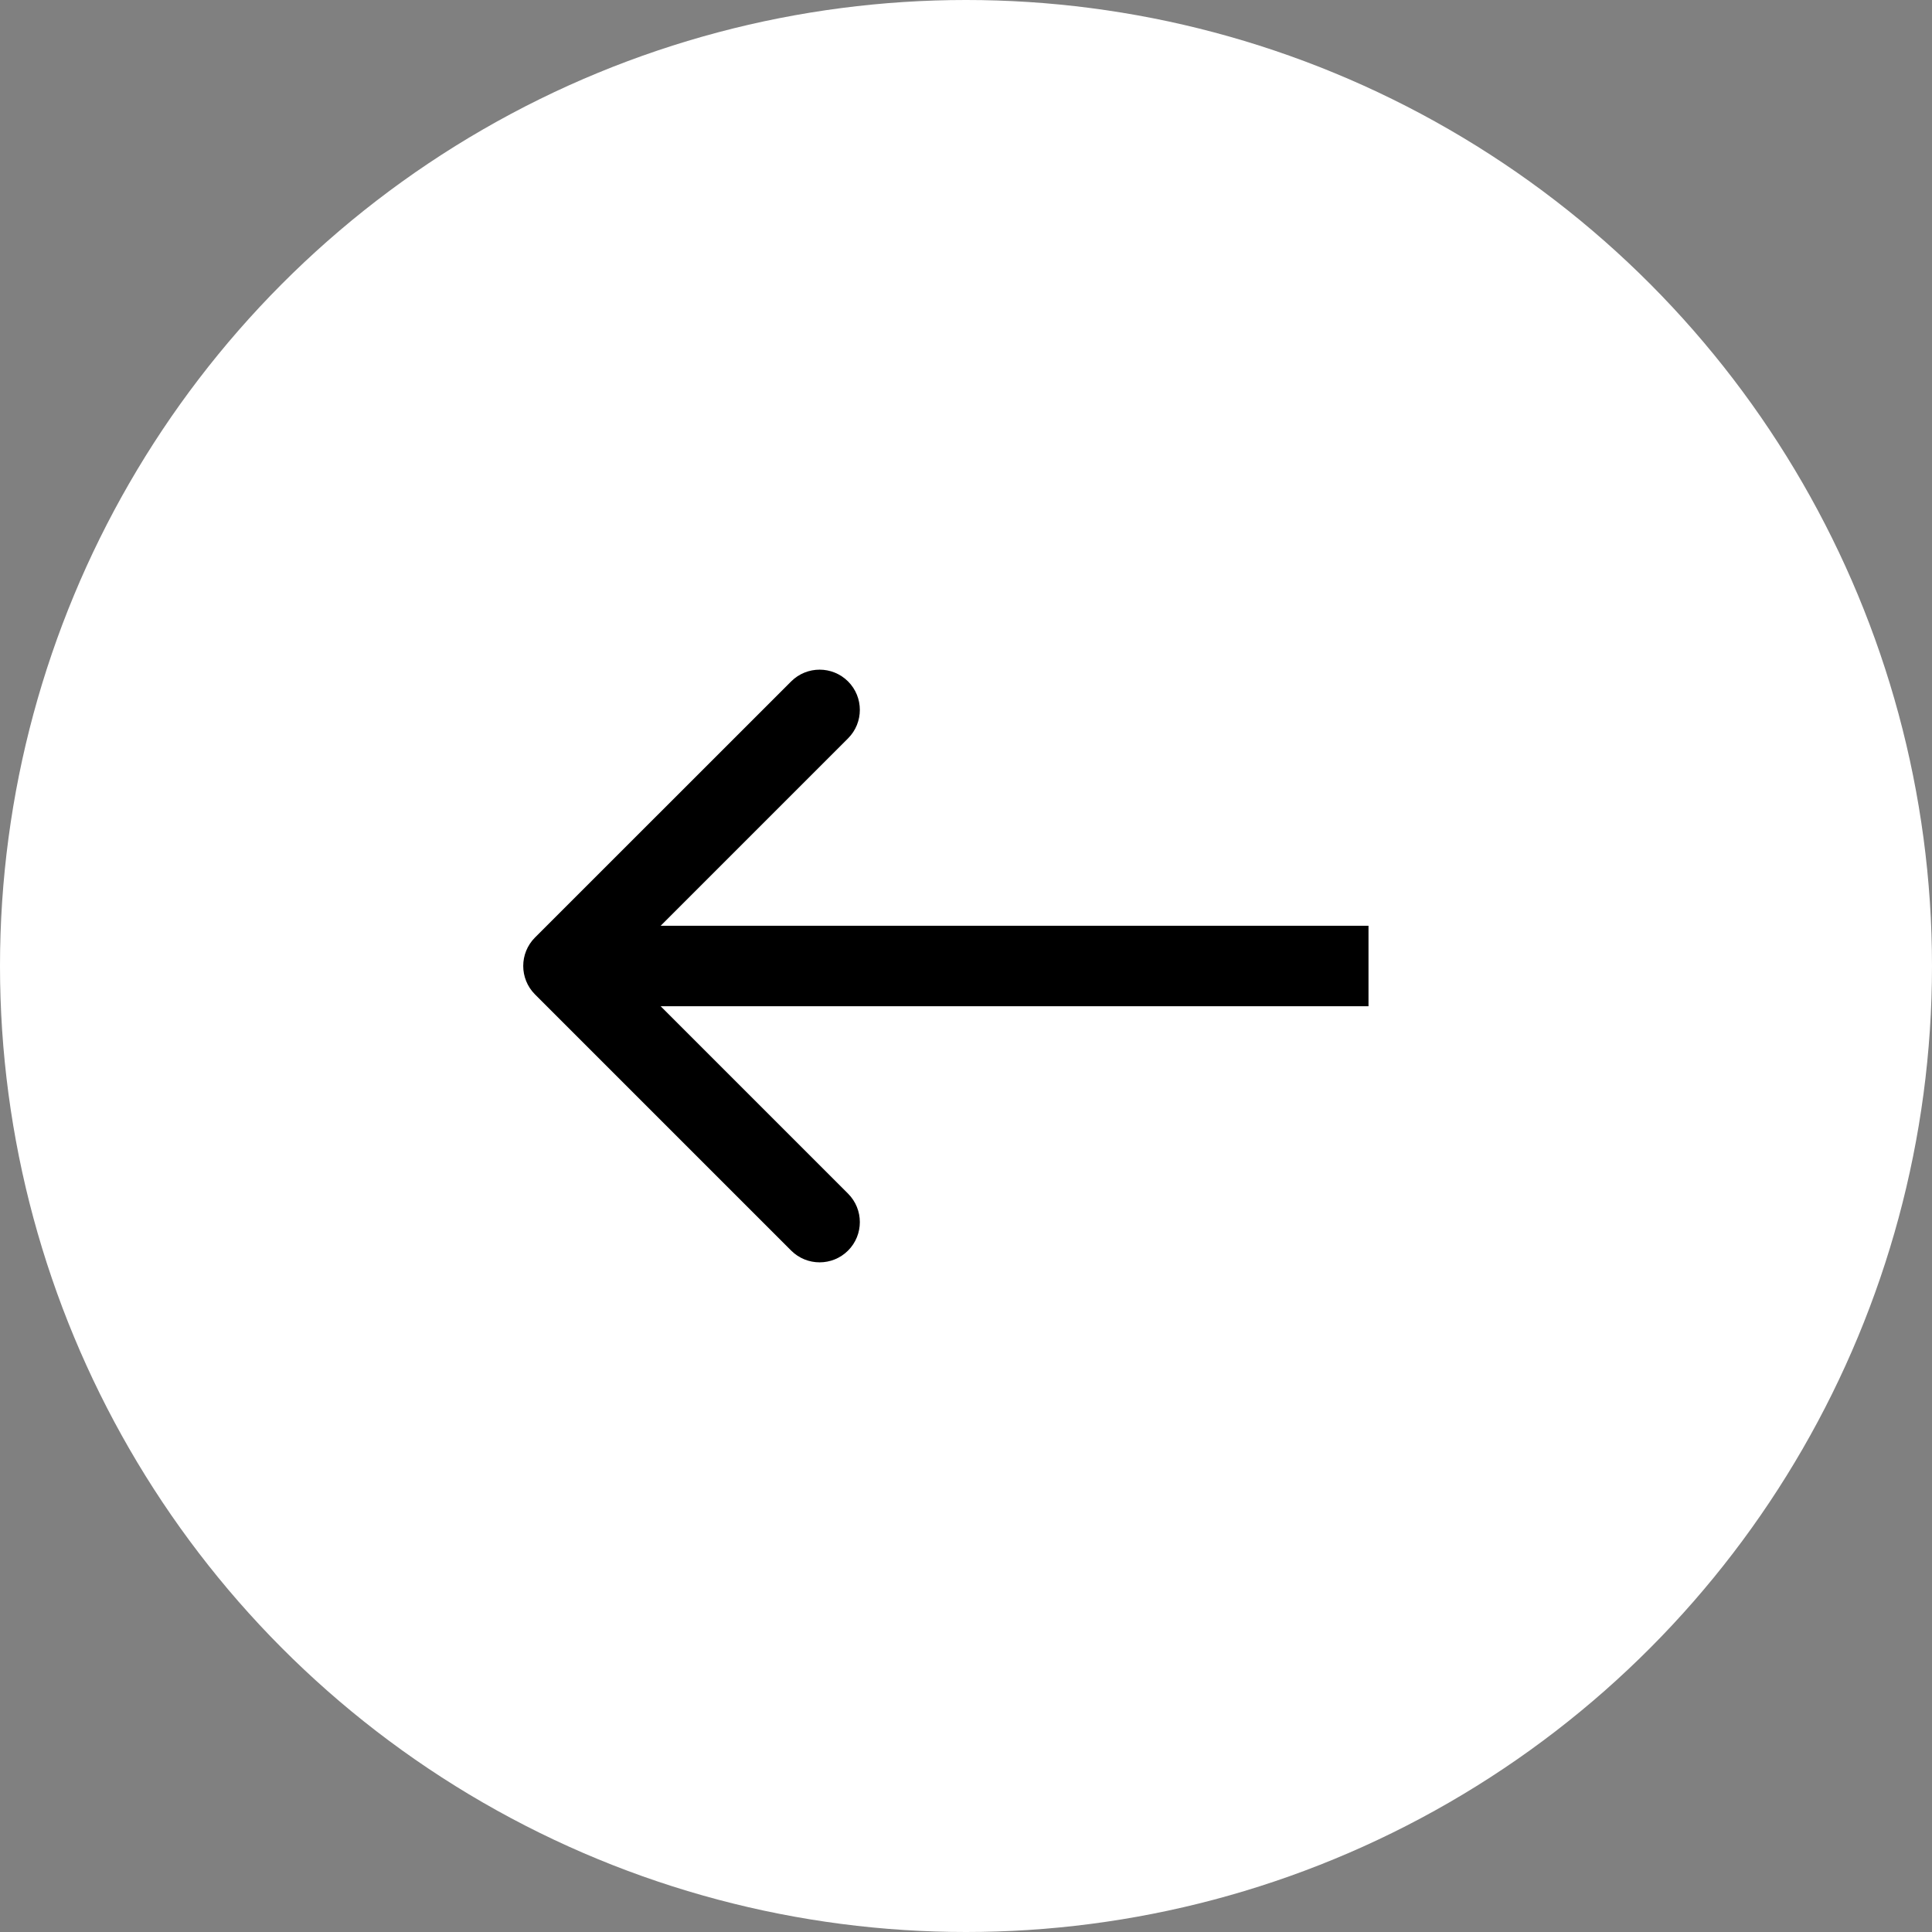 <svg fill="none" height="24" viewBox="0 0 24 24" width="24" xmlns="http://www.w3.org/2000/svg"><rect x="0" y="0" width="24" height="24" fill="#808080" stroke="none"/><circle cx="12" cy="12" fill="#fff" r="12" transform="matrix(-1 -0 0 -1 24 24)"/><path d="m6.646 11.646c-.195.195-.195.512 0 .707l3.182 3.182c.195.195.512.195.707 0 .195-.195.195-.512 0-.707l-2.828-2.828 2.828-2.828c.195-.195.195-.512 0-.707-.195-.195-.512-.195-.707 0zm10.354.354v-.5h-10v.5.5h10z" fill="#000"/></svg>